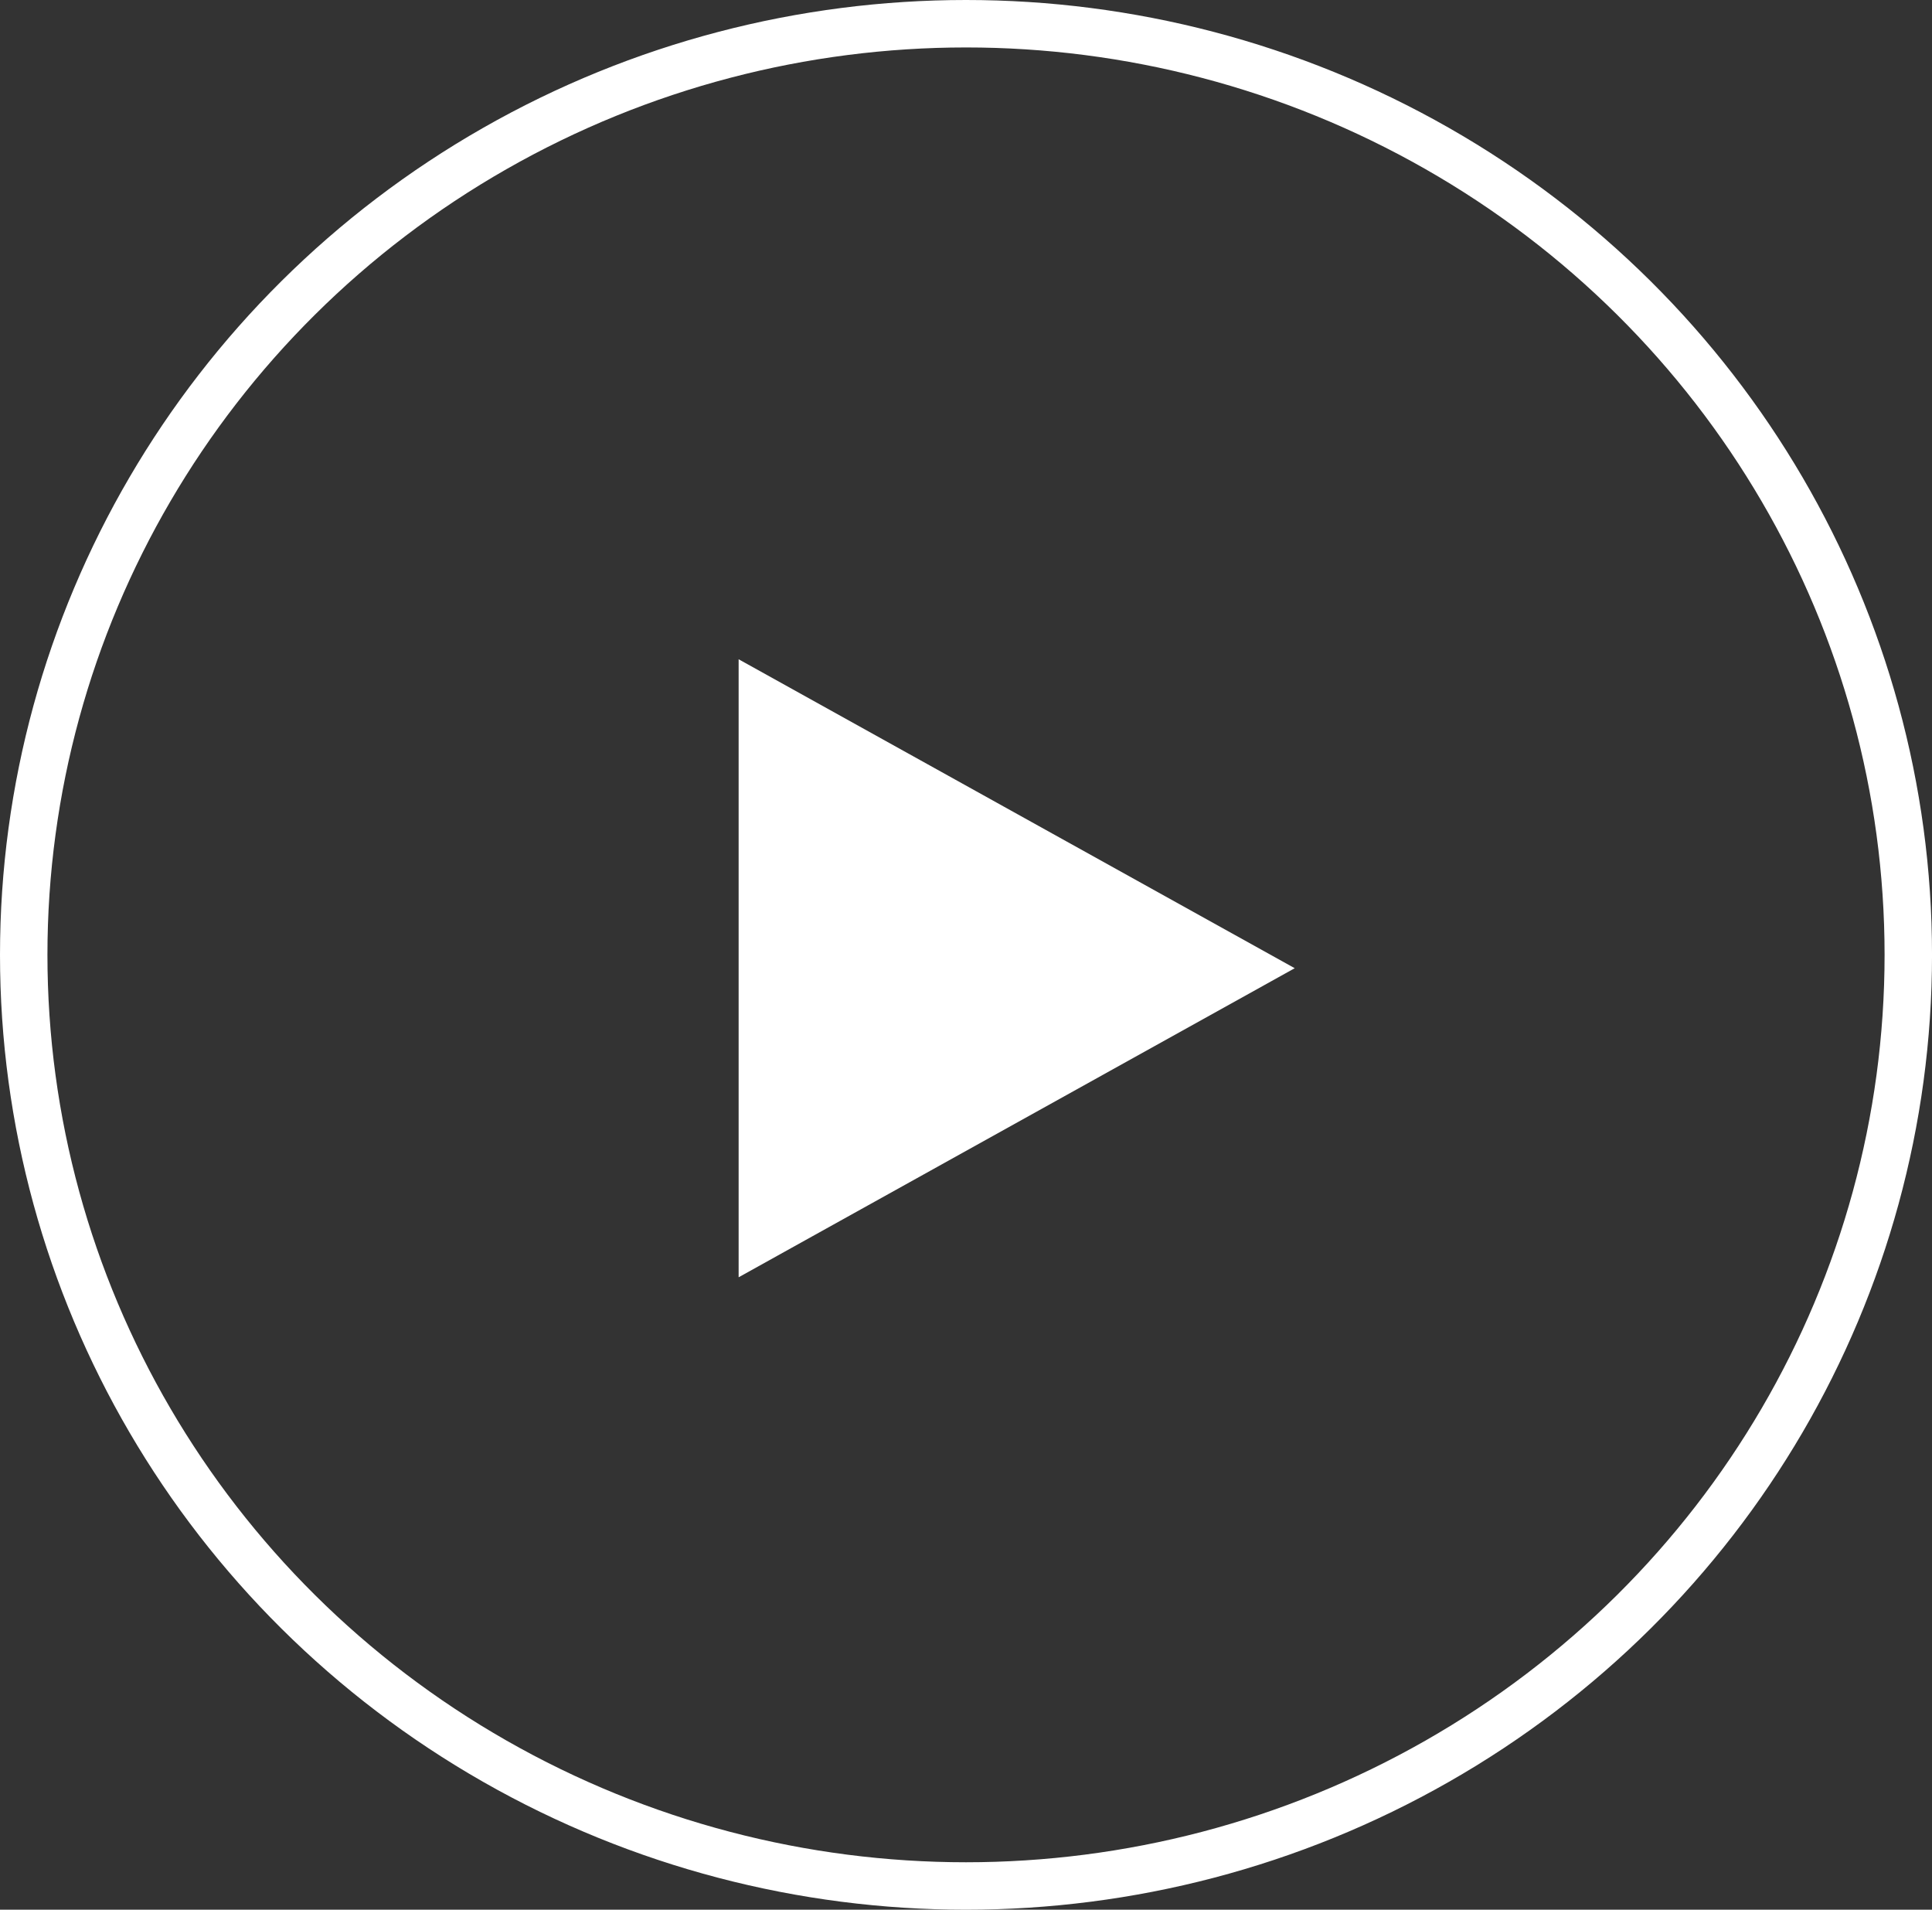 <svg xmlns="http://www.w3.org/2000/svg" xmlns:xlink="http://www.w3.org/1999/xlink" width="81.451" height="80.494" viewBox="0 0 81.451 80.494">
  <rect x="0" y="0" width="81.451" height="80.494" fill="#333333" stroke="none"/>
  <defs>
    <clipPath id="clip-path">
      <path id="Path_1888" data-name="Path 1888" d="M1090.5-474.951V-501l23.444,13.022Z" transform="translate(-1090.5 501)" fill="#fff" clip-rule="evenodd"/>
    </clipPath>
    <clipPath id="clip-path-2">
      <path id="Path_1887" data-name="Path 1887" d="M0,16621.787H3751.033V-10357H0Z" transform="translate(0 10357.001)" fill="#fff"/>
    </clipPath>
  </defs>
  <g id="play" transform="translate(1 1)">
    <g id="play_icon">
      <ellipse id="Ellipse_23" data-name="Ellipse 23" cx="39.726" cy="39.247" rx="39.726" ry="39.247" fill="none" stroke="#fff" stroke-width="2"/>
      <g id="Group_1407" data-name="Group 1407" transform="translate(30.14 26.788)" clip-path="url(#clip-path)">
        <g id="Group_1406" data-name="Group 1406" transform="translate(-2840.626 -25673.742)" clip-path="url(#clip-path-2)">
          <path id="Path_1886" data-name="Path 1886" d="M1085.5-506h49.493v52.1H1085.5Z" transform="translate(1742.101 26166.711)" fill="#fff"/>
        </g>
      </g>
    </g>
  </g>
</svg>
